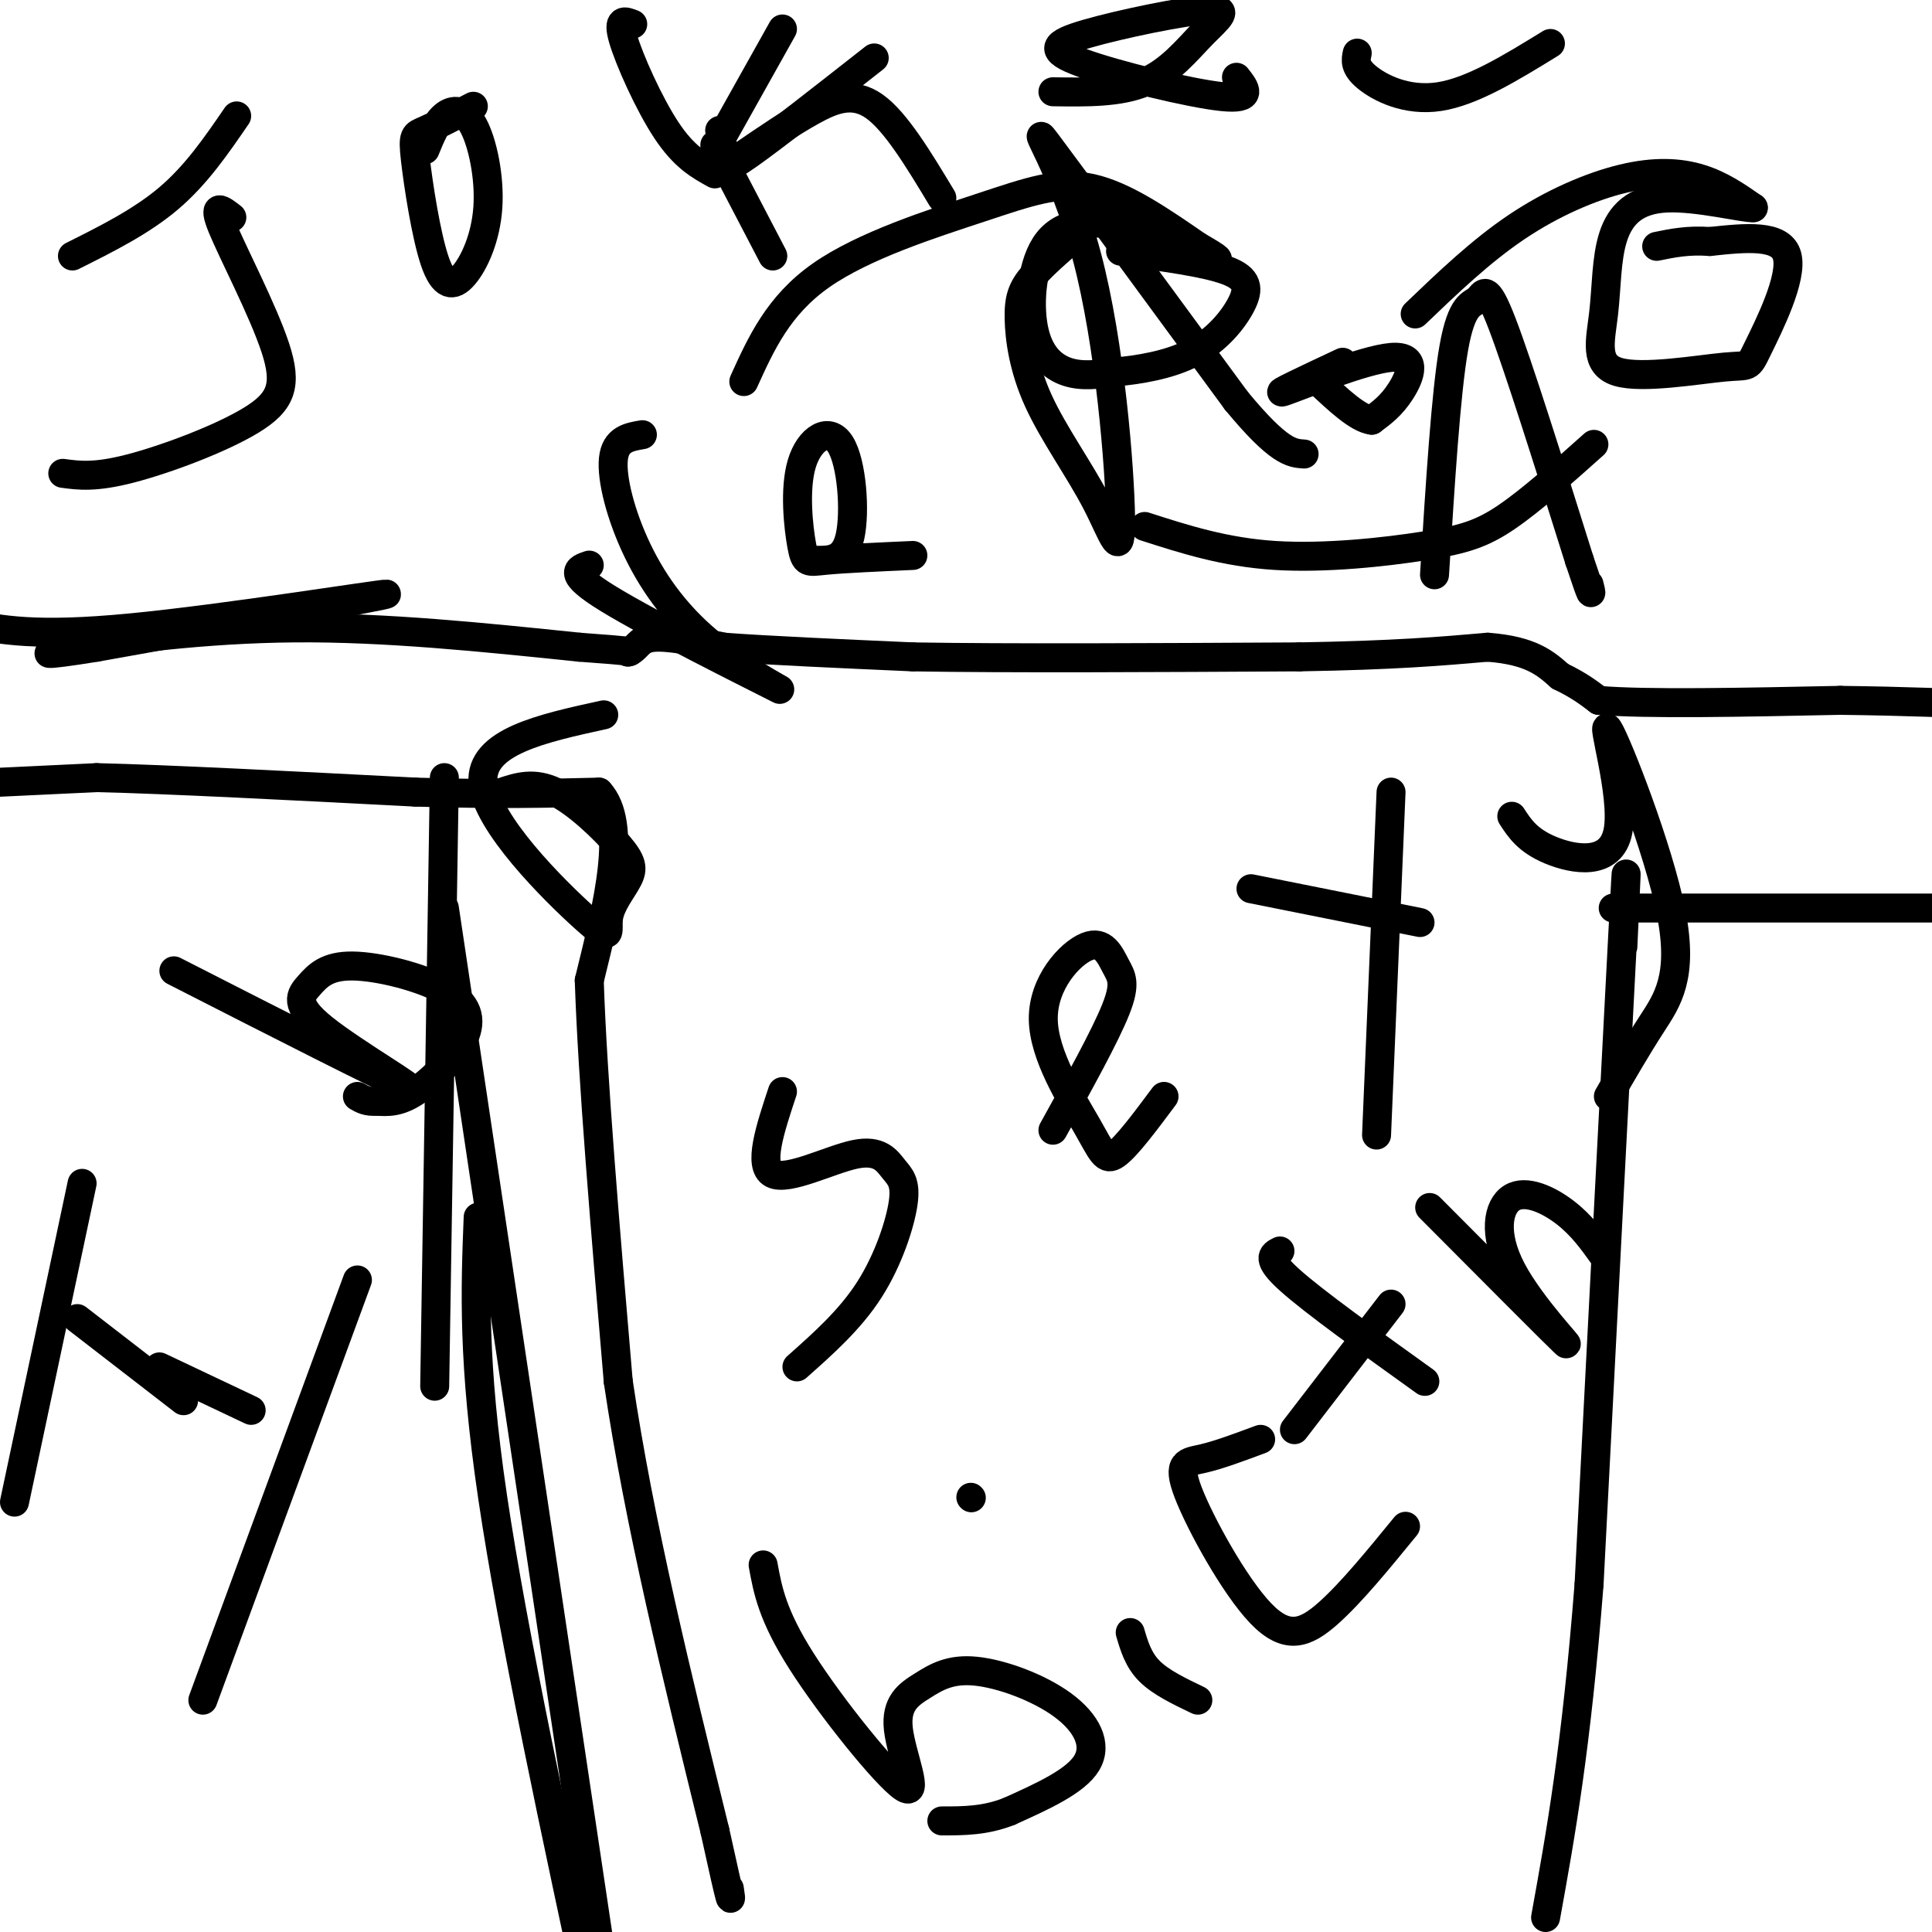 <svg viewBox='0 0 400 400' version='1.1' xmlns='http://www.w3.org/2000/svg' xmlns:xlink='http://www.w3.org/1999/xlink'><g fill='none' stroke='#000000' stroke-width='6' stroke-linecap='round' stroke-linejoin='round'><path d='M-1,162c0.000,0.000 21.000,-1.000 21,-1'/><path d='M20,161c14.500,0.333 40.250,1.667 66,3'/><path d='M86,164c17.333,0.500 27.667,0.250 38,0'/><path d='M124,164c6.000,6.500 2.000,22.750 -2,39'/><path d='M122,203c0.667,20.333 3.333,51.667 6,83'/><path d='M128,286c4.333,29.333 12.167,61.167 20,93'/><path d='M148,379c3.833,17.500 3.417,14.750 3,12'/><path d='M-7,129c7.133,1.444 14.267,2.889 34,1c19.733,-1.889 52.067,-7.111 53,-7c0.933,0.111 -29.533,5.556 -60,11'/><path d='M20,134c-12.167,1.988 -12.583,1.458 -4,0c8.583,-1.458 26.167,-3.845 45,-4c18.833,-0.155 38.917,1.923 59,4'/><path d='M120,134c11.500,0.833 10.750,0.917 10,1'/><path d='M130,135c2.000,-0.600 2.000,-2.600 5,-3c3.000,-0.400 9.000,0.800 15,2'/><path d='M150,134c9.000,0.667 24.000,1.333 39,2'/><path d='M189,136c19.833,0.333 49.917,0.167 80,0'/><path d='M269,136c19.833,-0.333 29.417,-1.167 39,-2'/><path d='M308,134c9.000,0.667 12.000,3.333 15,6'/><path d='M323,140c3.833,1.833 5.917,3.417 8,5'/><path d='M331,145c9.667,0.833 29.833,0.417 50,0'/><path d='M381,145c13.833,0.167 23.417,0.583 33,1'/><path d='M334,188c0.000,0.000 86.000,0.000 86,0'/><path d='M336,196c0.583,-12.500 1.167,-25.000 0,-3c-1.167,22.000 -4.083,78.500 -7,135'/><path d='M329,328c-2.667,34.000 -5.833,51.500 -9,69'/><path d='M92,161c0.000,0.000 -2.000,126.000 -2,126'/><path d='M92,188c0.000,0.000 32.000,214.000 32,214'/><path d='M99,252c-0.583,14.917 -1.167,29.833 3,58c4.167,28.167 13.083,69.583 22,111'/><path d='M165,283c5.514,-4.896 11.028,-9.792 15,-16c3.972,-6.208 6.401,-13.727 7,-18c0.599,-4.273 -0.633,-5.300 -2,-7c-1.367,-1.700 -2.868,-4.073 -8,-3c-5.132,1.073 -13.895,5.592 -17,4c-3.105,-1.592 -0.553,-9.296 2,-17'/><path d='M218,234c5.403,-9.747 10.806,-19.495 13,-25c2.194,-5.505 1.180,-6.769 0,-9c-1.180,-2.231 -2.526,-5.429 -6,-4c-3.474,1.429 -9.075,7.486 -9,15c0.075,7.514 5.828,16.484 9,22c3.172,5.516 3.763,7.576 6,6c2.237,-1.576 6.118,-6.788 10,-12'/><path d='M259,184c0.000,0.000 35.000,7.000 35,7'/><path d='M288,164c0.000,0.000 -3.000,71.000 -3,71'/><path d='M313,169c1.625,2.509 3.250,5.017 8,7c4.750,1.983 12.626,3.440 14,-4c1.374,-7.440 -3.756,-23.778 -2,-21c1.756,2.778 10.396,24.671 13,38c2.604,13.329 -0.827,18.094 -4,23c-3.173,4.906 -6.086,9.953 -9,15'/><path d='M158,324c0.947,5.208 1.893,10.417 8,20c6.107,9.583 17.373,23.541 21,26c3.627,2.459 -0.386,-6.579 -1,-12c-0.614,-5.421 2.170,-7.223 5,-9c2.830,-1.777 5.707,-3.528 11,-3c5.293,0.528 13.002,3.334 18,7c4.998,3.666 7.285,8.190 5,12c-2.285,3.810 -9.143,6.905 -16,10'/><path d='M209,375c-5.000,2.000 -9.500,2.000 -14,2'/><path d='M234,338c0.833,2.833 1.667,5.667 4,8c2.333,2.333 6.167,4.167 10,6'/><path d='M201,310c0.000,0.000 0.100,0.100 0.1,0.1'/><path d='M261,298c-4.364,1.627 -8.727,3.254 -12,4c-3.273,0.746 -5.455,0.612 -3,7c2.455,6.388 9.545,19.297 15,25c5.455,5.703 9.273,4.201 14,0c4.727,-4.201 10.364,-11.100 16,-18'/><path d='M265,259c-1.500,0.750 -3.000,1.500 2,6c5.000,4.500 16.500,12.750 28,21'/><path d='M268,296c0.000,0.000 20.000,-26.000 20,-26'/><path d='M296,250c13.005,13.069 26.010,26.137 28,28c1.990,1.863 -7.033,-7.480 -11,-15c-3.967,-7.520 -2.876,-13.217 0,-15c2.876,-1.783 7.536,0.348 11,3c3.464,2.652 5.732,5.826 8,9'/><path d='M154,79c3.583,-7.905 7.167,-15.810 16,-22c8.833,-6.190 22.917,-10.667 33,-14c10.083,-3.333 16.167,-5.524 23,-4c6.833,1.524 14.417,6.762 22,12'/><path d='M248,51c4.647,2.654 5.264,3.290 2,2c-3.264,-1.290 -10.408,-4.506 -17,-6c-6.592,-1.494 -12.633,-1.266 -16,3c-3.367,4.266 -4.060,12.572 -3,18c1.060,5.428 3.874,7.980 7,9c3.126,1.020 6.563,0.510 10,0'/><path d='M231,77c4.587,-0.399 11.054,-1.396 16,-4c4.946,-2.604 8.370,-6.817 10,-10c1.630,-3.183 1.466,-5.338 -3,-7c-4.466,-1.662 -13.233,-2.831 -22,-4'/><path d='M149,27c0.444,2.200 0.889,4.400 1,6c0.111,1.600 -0.111,2.600 5,-1c5.111,-3.600 15.556,-11.800 26,-20'/><path d='M281,11c-0.311,1.422 -0.622,2.844 2,5c2.622,2.156 8.178,5.044 15,4c6.822,-1.044 14.911,-6.022 23,-11'/><path d='M293,65c6.798,-6.512 13.595,-13.024 21,-18c7.405,-4.976 15.417,-8.417 22,-10c6.583,-1.583 11.738,-1.310 16,0c4.262,1.310 7.631,3.655 11,6'/><path d='M363,43c-1.729,0.196 -11.552,-2.313 -18,-2c-6.448,0.313 -9.523,3.450 -11,8c-1.477,4.550 -1.357,10.514 -2,16c-0.643,5.486 -2.051,10.495 3,12c5.051,1.505 16.560,-0.493 22,-1c5.440,-0.507 4.811,0.479 7,-4c2.189,-4.479 7.197,-14.423 6,-19c-1.197,-4.577 -8.598,-3.789 -16,-3'/><path d='M354,50c-4.500,-0.333 -7.750,0.333 -11,1'/><path d='M237,109c8.304,2.673 16.607,5.345 27,6c10.393,0.655 22.875,-0.708 31,-2c8.125,-1.292 11.893,-2.512 17,-6c5.107,-3.488 11.554,-9.244 18,-15'/><path d='M297,119c1.179,-18.875 2.357,-37.750 4,-47c1.643,-9.250 3.750,-8.875 5,-10c1.250,-1.125 1.643,-3.750 5,5c3.357,8.750 9.679,28.875 16,49'/><path d='M327,116c3.000,9.000 2.500,7.000 2,5'/><path d='M278,75c-7.464,3.500 -14.929,7.000 -12,6c2.929,-1.000 16.250,-6.500 22,-7c5.750,-0.500 3.929,4.000 2,7c-1.929,3.000 -3.964,4.500 -6,6'/><path d='M284,87c-2.833,-0.333 -6.917,-4.167 -11,-8'/><path d='M15,53c7.167,-3.583 14.333,-7.167 20,-12c5.667,-4.833 9.833,-10.917 14,-17'/><path d='M48,45c-2.065,-1.609 -4.131,-3.219 -2,2c2.131,5.219 8.458,17.265 11,25c2.542,7.735 1.300,11.159 -5,15c-6.300,3.841 -17.657,8.097 -25,10c-7.343,1.903 -10.671,1.451 -14,1'/><path d='M98,22c-3.916,2.025 -7.831,4.051 -10,5c-2.169,0.949 -2.591,0.822 -2,6c0.591,5.178 2.195,15.663 4,21c1.805,5.337 3.810,5.527 6,3c2.190,-2.527 4.567,-7.770 5,-14c0.433,-6.230 -1.076,-13.447 -3,-17c-1.924,-3.553 -4.264,-3.444 -6,-2c-1.736,1.444 -2.868,4.222 -4,7'/><path d='M131,5c-1.622,-0.644 -3.244,-1.289 -2,3c1.244,4.289 5.356,13.511 9,19c3.644,5.489 6.822,7.244 10,9'/><path d='M148,31c0.000,0.000 14.000,-25.000 14,-25'/><path d='M154,32c4.778,-3.267 9.556,-6.533 14,-9c4.444,-2.467 8.556,-4.133 13,-1c4.444,3.133 9.222,11.067 14,19'/><path d='M218,19c6.887,0.103 13.773,0.207 19,-2c5.227,-2.207 8.794,-6.724 12,-10c3.206,-3.276 6.050,-5.312 1,-5c-5.050,0.312 -17.993,2.970 -25,5c-7.007,2.030 -8.079,3.431 -1,6c7.079,2.569 22.308,6.305 29,7c6.692,0.695 4.846,-1.653 3,-4'/><path d='M148,30c0.000,0.000 12.000,23.000 12,23'/><path d='M3,311c0.000,0.000 14.000,-66.000 14,-66'/><path d='M16,273c0.000,0.000 22.000,17.000 22,17'/><path d='M42,352c0.000,0.000 32.000,-87.000 32,-87'/><path d='M33,283c0.000,0.000 19.000,9.000 19,9'/><path d='M36,201c22.086,11.269 44.172,22.537 48,24c3.828,1.463 -10.602,-6.881 -17,-12c-6.398,-5.119 -4.765,-7.014 -3,-9c1.765,-1.986 3.661,-4.063 9,-4c5.339,0.063 14.122,2.264 19,5c4.878,2.736 5.852,6.006 4,10c-1.852,3.994 -6.529,8.713 -10,11c-3.471,2.287 -5.735,2.144 -8,2'/><path d='M78,228c-2.000,0.167 -3.000,-0.417 -4,-1'/><path d='M125,148c-12.823,2.802 -25.647,5.604 -25,14c0.647,8.396 14.764,22.384 21,28c6.236,5.616 4.591,2.858 5,0c0.409,-2.858 2.873,-5.818 4,-8c1.127,-2.182 0.919,-3.588 -2,-7c-2.919,-3.412 -8.548,-8.832 -13,-11c-4.452,-2.168 -7.726,-1.084 -11,0'/><path d='M122,117c-2.407,0.801 -4.815,1.603 4,7c8.815,5.397 28.851,15.391 34,18c5.149,2.609 -4.589,-2.167 -12,-8c-7.411,-5.833 -12.495,-12.724 -16,-20c-3.505,-7.276 -5.430,-14.936 -5,-19c0.430,-4.064 3.215,-4.532 6,-5'/><path d='M169,116c2.945,0.029 5.891,0.057 7,-5c1.109,-5.057 0.383,-15.200 -2,-19c-2.383,-3.800 -6.422,-1.256 -8,4c-1.578,5.256 -0.694,13.223 0,17c0.694,3.777 1.198,3.365 5,3c3.802,-0.365 10.901,-0.682 18,-1'/><path d='M225,47c-4.273,3.585 -8.546,7.170 -11,10c-2.454,2.830 -3.089,4.903 -3,9c0.089,4.097 0.901,10.216 4,17c3.099,6.784 8.485,14.232 12,21c3.515,6.768 5.159,12.855 5,3c-0.159,-9.855 -2.120,-35.653 -7,-54c-4.880,-18.347 -12.680,-29.242 -8,-23c4.680,6.242 21.840,29.621 39,53'/><path d='M256,83c8.833,10.667 11.417,10.833 14,11'/></g>
</svg>